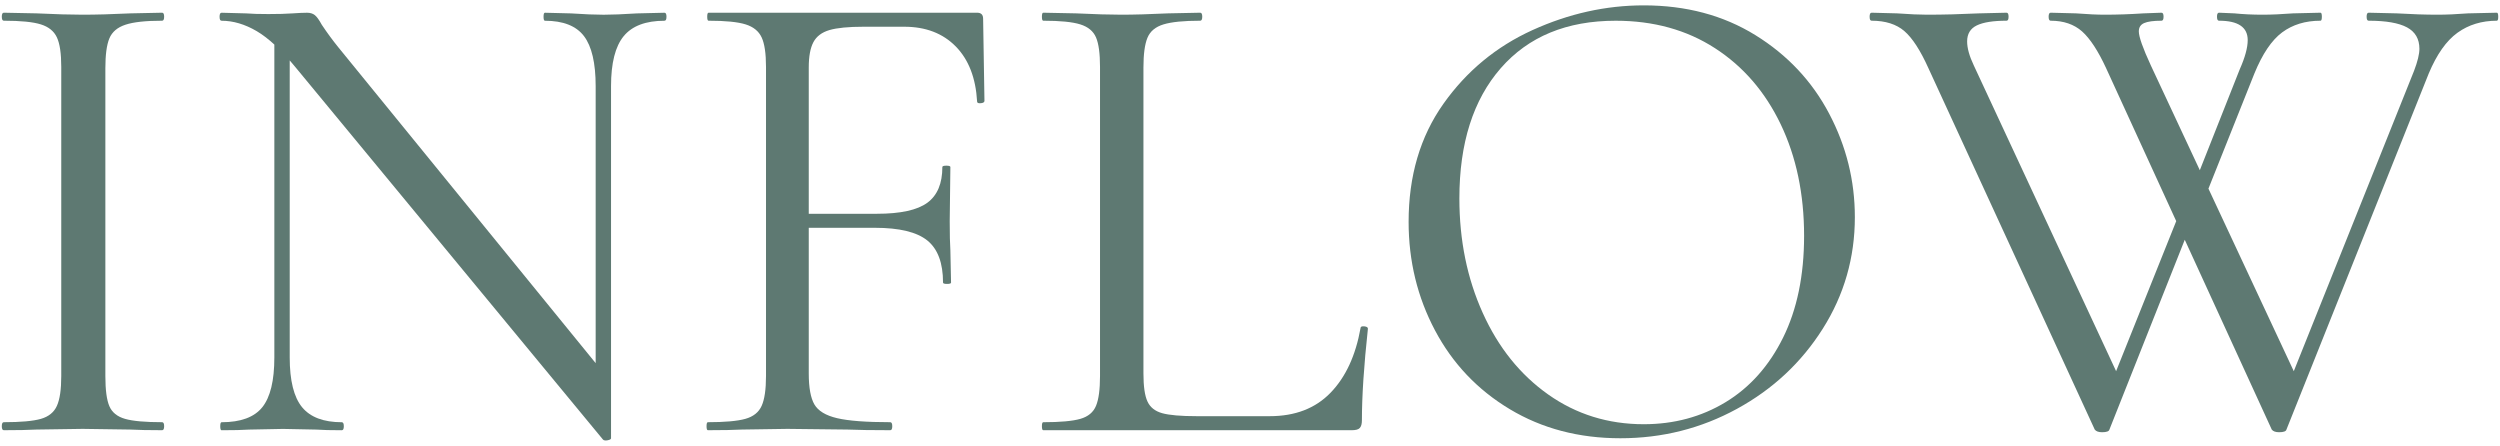 <?xml version="1.0" encoding="UTF-8"?> <svg xmlns="http://www.w3.org/2000/svg" width="157" height="28" viewBox="0 0 157 28" fill="none"><path d="M6.868 25.508C7.035 25.899 7.364 26.165 7.854 26.305C8.343 26.445 9.119 26.514 10.182 26.514C10.266 26.514 10.308 26.598 10.308 26.766C10.308 26.933 10.266 27.017 10.182 27.017C9.342 27.017 8.672 27.003 8.168 26.976L5.19 26.933L2.295 26.976C1.792 27.003 1.106 27.017 0.24 27.017C0.155 27.017 0.113 26.933 0.113 26.766C0.113 26.598 0.155 26.514 0.24 26.514C1.302 26.514 2.078 26.445 2.567 26.305C3.056 26.165 3.392 25.892 3.574 25.486C3.757 25.081 3.847 24.459 3.847 23.619V4.196C3.847 3.357 3.757 2.742 3.574 2.35C3.392 1.958 3.056 1.685 2.567 1.532C2.078 1.378 1.302 1.301 0.24 1.301C0.155 1.301 0.113 1.217 0.113 1.049C0.113 0.882 0.155 0.798 0.24 0.798L2.295 0.839C3.47 0.895 4.434 0.923 5.19 0.923C6.028 0.923 7.035 0.895 8.21 0.839L10.182 0.798C10.266 0.798 10.308 0.882 10.308 1.049C10.308 1.217 10.266 1.301 10.182 1.301C9.147 1.301 8.378 1.385 7.875 1.553C7.371 1.72 7.035 2.008 6.868 2.413C6.7 2.818 6.617 3.44 6.617 4.279V23.619C6.617 24.487 6.7 25.116 6.868 25.508Z" fill="#5E7972"></path><path d="M38.373 27.523L37.408 26.222V5.414C37.408 3.96 37.163 2.911 36.674 2.268C36.184 1.625 35.367 1.303 34.22 1.303C34.164 1.303 34.135 1.219 34.135 1.051C34.135 0.883 34.164 0.8 34.22 0.8L35.856 0.841C36.695 0.897 37.38 0.925 37.911 0.925C38.415 0.925 39.114 0.897 40.009 0.841L41.729 0.8C41.814 0.8 41.855 0.883 41.855 1.051C41.855 1.219 41.813 1.303 41.729 1.303C40.555 1.303 39.701 1.625 39.17 2.268C38.639 2.911 38.373 3.96 38.373 5.414V27.523ZM17.229 1.764L18.194 1.848V22.447C18.194 23.901 18.453 24.943 18.97 25.572C19.487 26.201 20.319 26.516 21.466 26.516C21.55 26.516 21.592 26.6 21.592 26.768C21.592 26.936 21.55 27.019 21.466 27.019C20.767 27.019 20.235 27.006 19.872 26.978L17.774 26.936L15.635 26.978C15.243 27.006 14.669 27.019 13.915 27.019C13.859 27.019 13.831 26.936 13.831 26.768C13.831 26.6 13.859 26.516 13.915 26.516C15.118 26.516 15.97 26.201 16.474 25.572C16.978 24.943 17.229 23.901 17.229 22.447V1.764H17.229ZM38.163 27.649C38.023 27.676 37.925 27.662 37.869 27.607L18.571 4.24C17.676 3.149 16.858 2.387 16.118 1.954C15.376 1.52 14.642 1.303 13.915 1.303C13.831 1.303 13.789 1.219 13.789 1.051C13.789 0.883 13.831 0.8 13.915 0.8L15.466 0.841C15.802 0.87 16.264 0.883 16.852 0.883C17.466 0.883 17.97 0.87 18.362 0.841C18.753 0.814 19.06 0.8 19.285 0.8C19.48 0.8 19.642 0.848 19.767 0.946C19.893 1.045 20.04 1.247 20.208 1.555C20.543 2.058 20.893 2.534 21.256 2.981L38.038 23.579L38.373 27.523C38.373 27.579 38.303 27.62 38.163 27.649Z" fill="#5E7972"></path><path d="M58.237 15.103C57.579 14.572 56.481 14.306 54.943 14.306H49.532V13.425H55.069C56.551 13.425 57.607 13.194 58.237 12.733C58.866 12.271 59.18 11.523 59.18 10.489C59.18 10.433 59.264 10.404 59.432 10.404C59.6 10.404 59.684 10.433 59.684 10.489L59.642 13.887C59.642 14.698 59.656 15.313 59.684 15.732L59.726 17.747C59.726 17.803 59.642 17.83 59.474 17.83C59.307 17.83 59.222 17.803 59.222 17.747C59.222 16.516 58.894 15.635 58.237 15.103ZM44.371 26.766C44.371 26.598 44.399 26.514 44.455 26.514C45.517 26.514 46.301 26.445 46.805 26.305C47.308 26.165 47.65 25.892 47.832 25.486C48.014 25.081 48.105 24.459 48.105 23.619V4.196C48.105 3.357 48.014 2.742 47.832 2.35C47.65 1.958 47.314 1.685 46.826 1.532C46.336 1.378 45.56 1.301 44.498 1.301C44.44 1.301 44.413 1.217 44.413 1.049C44.413 0.882 44.44 0.798 44.498 0.798H61.362C61.614 0.798 61.74 0.923 61.74 1.175L61.824 6.335C61.824 6.419 61.746 6.468 61.593 6.482C61.438 6.497 61.362 6.461 61.362 6.377C61.278 4.895 60.831 3.742 60.02 2.916C59.208 2.091 58.131 1.679 56.789 1.679H54.23C53.279 1.679 52.566 1.749 52.09 1.888C51.614 2.028 51.279 2.28 51.084 2.643C50.888 3.008 50.79 3.539 50.79 4.238V23.452C50.79 24.347 50.909 24.997 51.146 25.402C51.384 25.808 51.86 26.095 52.573 26.262C53.286 26.43 54.398 26.514 55.909 26.514C55.992 26.514 56.034 26.598 56.034 26.766C56.034 26.933 55.992 27.017 55.909 27.017C54.761 27.017 53.867 27.003 53.223 26.976L49.447 26.933L46.595 26.976C46.092 27.003 45.378 27.017 44.455 27.017C44.399 27.017 44.371 26.933 44.371 26.766Z" fill="#5E7972"></path><path d="M72.061 25.213C72.228 25.578 72.535 25.822 72.983 25.948C73.43 26.073 74.158 26.136 75.165 26.136H79.738C81.332 26.136 82.604 25.648 83.555 24.668C84.505 23.69 85.134 22.333 85.443 20.599C85.443 20.515 85.521 20.48 85.674 20.494C85.828 20.509 85.905 20.557 85.905 20.641C85.653 22.962 85.528 24.878 85.528 26.388C85.528 26.613 85.486 26.773 85.4 26.871C85.317 26.969 85.149 27.017 84.898 27.017H65.516C65.46 27.017 65.432 26.933 65.432 26.766C65.432 26.598 65.46 26.515 65.516 26.515C66.578 26.515 67.354 26.445 67.844 26.305C68.333 26.165 68.662 25.892 68.83 25.486C68.998 25.081 69.081 24.459 69.081 23.619V4.196C69.081 3.357 68.998 2.742 68.83 2.35C68.662 1.958 68.333 1.685 67.844 1.532C67.354 1.378 66.578 1.301 65.516 1.301C65.46 1.301 65.432 1.217 65.432 1.049C65.432 0.882 65.46 0.798 65.516 0.798L67.571 0.839C68.746 0.895 69.696 0.923 70.424 0.923C71.207 0.923 72.186 0.895 73.361 0.839L75.375 0.798C75.458 0.798 75.501 0.882 75.501 1.049C75.501 1.217 75.458 1.301 75.375 1.301C74.339 1.301 73.571 1.378 73.067 1.532C72.564 1.685 72.228 1.965 72.061 2.37C71.892 2.777 71.808 3.399 71.808 4.238V23.452C71.808 24.263 71.892 24.851 72.061 25.213Z" fill="#5E7972"></path><path d="M108.367 25.257C109.891 24.333 111.094 22.985 111.975 21.209C112.856 19.432 113.297 17.3 113.297 14.811C113.297 12.182 112.806 9.847 111.828 7.804C110.849 5.763 109.472 4.169 107.695 3.022C105.919 1.876 103.843 1.302 101.466 1.302C98.389 1.302 95.984 2.295 94.25 4.28C92.516 6.266 91.649 8.994 91.649 12.461C91.649 15.091 92.138 17.489 93.118 19.656C94.096 21.824 95.467 23.53 97.229 24.775C98.99 26.019 100.99 26.641 103.228 26.641C105.129 26.641 106.842 26.18 108.367 25.257ZM94.816 25.697C92.788 24.481 91.222 22.831 90.118 20.747C89.013 18.664 88.461 16.391 88.461 13.93C88.461 11.049 89.188 8.581 90.642 6.525C92.096 4.47 93.963 2.925 96.243 1.889C98.522 0.855 100.85 0.337 103.228 0.337C105.885 0.337 108.22 0.96 110.234 2.204C112.248 3.449 113.793 5.092 114.869 7.133C115.946 9.175 116.485 11.343 116.485 13.636C116.485 16.181 115.814 18.517 114.471 20.642C113.129 22.768 111.332 24.446 109.08 25.676C106.828 26.907 104.388 27.522 101.76 27.522C99.159 27.522 96.844 26.914 94.816 25.697Z" fill="#5E7972"></path><path d="M141.156 2.518C141.156 1.707 140.555 1.301 139.352 1.301C139.268 1.301 139.227 1.217 139.227 1.049C139.227 0.882 139.268 0.798 139.352 0.798L140.318 0.839C140.876 0.895 141.463 0.923 142.079 0.923C142.638 0.923 143.281 0.895 144.009 0.839L145.729 0.798C145.784 0.798 145.813 0.882 145.813 1.049C145.813 1.217 145.785 1.301 145.729 1.301C144.778 1.301 143.974 1.547 143.317 2.035C142.659 2.525 142.079 3.385 141.576 4.615L138.094 13.341L137.465 12.418L140.652 4.363C140.988 3.609 141.156 2.994 141.156 2.518ZM156.889 1.049C156.889 1.217 156.86 1.301 156.804 1.301C155.853 1.301 155.028 1.553 154.33 2.056C153.63 2.559 153.029 3.413 152.525 4.615L143.589 26.976C143.562 27.087 143.407 27.144 143.128 27.144C142.904 27.144 142.75 27.087 142.666 26.976L132.263 4.279C131.759 3.189 131.256 2.42 130.753 1.972C130.248 1.525 129.591 1.301 128.78 1.301C128.697 1.301 128.654 1.217 128.654 1.049C128.654 0.882 128.697 0.798 128.78 0.798L130.374 0.839C131.101 0.895 131.702 0.923 132.178 0.923C132.961 0.923 133.773 0.895 134.611 0.839L135.744 0.798C135.828 0.798 135.871 0.882 135.871 1.049C135.871 1.217 135.828 1.301 135.744 1.301C135.241 1.301 134.877 1.351 134.654 1.448C134.429 1.547 134.318 1.72 134.318 1.972C134.318 2.308 134.569 3.021 135.074 4.112L144.429 24.123L142.918 26.136L151.603 4.448C151.826 3.86 151.939 3.399 151.939 3.063C151.939 2.448 151.679 2 151.162 1.72C150.644 1.441 149.84 1.301 148.75 1.301C148.666 1.301 148.624 1.217 148.624 1.049C148.624 0.882 148.666 0.798 148.75 0.798L150.512 0.839C151.462 0.895 152.315 0.923 153.07 0.923C153.63 0.923 154.273 0.895 155 0.839L156.804 0.798C156.86 0.798 156.889 0.882 156.889 1.049ZM132.011 27.144C131.787 27.144 131.633 27.087 131.549 26.976L121.103 4.279C120.6 3.161 120.096 2.385 119.593 1.952C119.089 1.518 118.404 1.301 117.537 1.301C117.453 1.301 117.412 1.217 117.412 1.049C117.412 0.882 117.453 0.798 117.537 0.798L119.132 0.839C119.915 0.895 120.543 0.923 121.019 0.923C122.026 0.923 123.117 0.895 124.291 0.839L126.012 0.798C126.096 0.798 126.138 0.882 126.138 1.049C126.138 1.217 126.096 1.301 126.012 1.301C125.173 1.301 124.55 1.399 124.145 1.595C123.739 1.791 123.536 2.126 123.536 2.602C123.536 3.021 123.676 3.524 123.956 4.112L133.27 24.123L131.759 26.136L137.255 12.418L137.884 13.341L132.472 26.976C132.444 27.087 132.291 27.144 132.011 27.144Z" fill="#5E7972"></path></svg> 